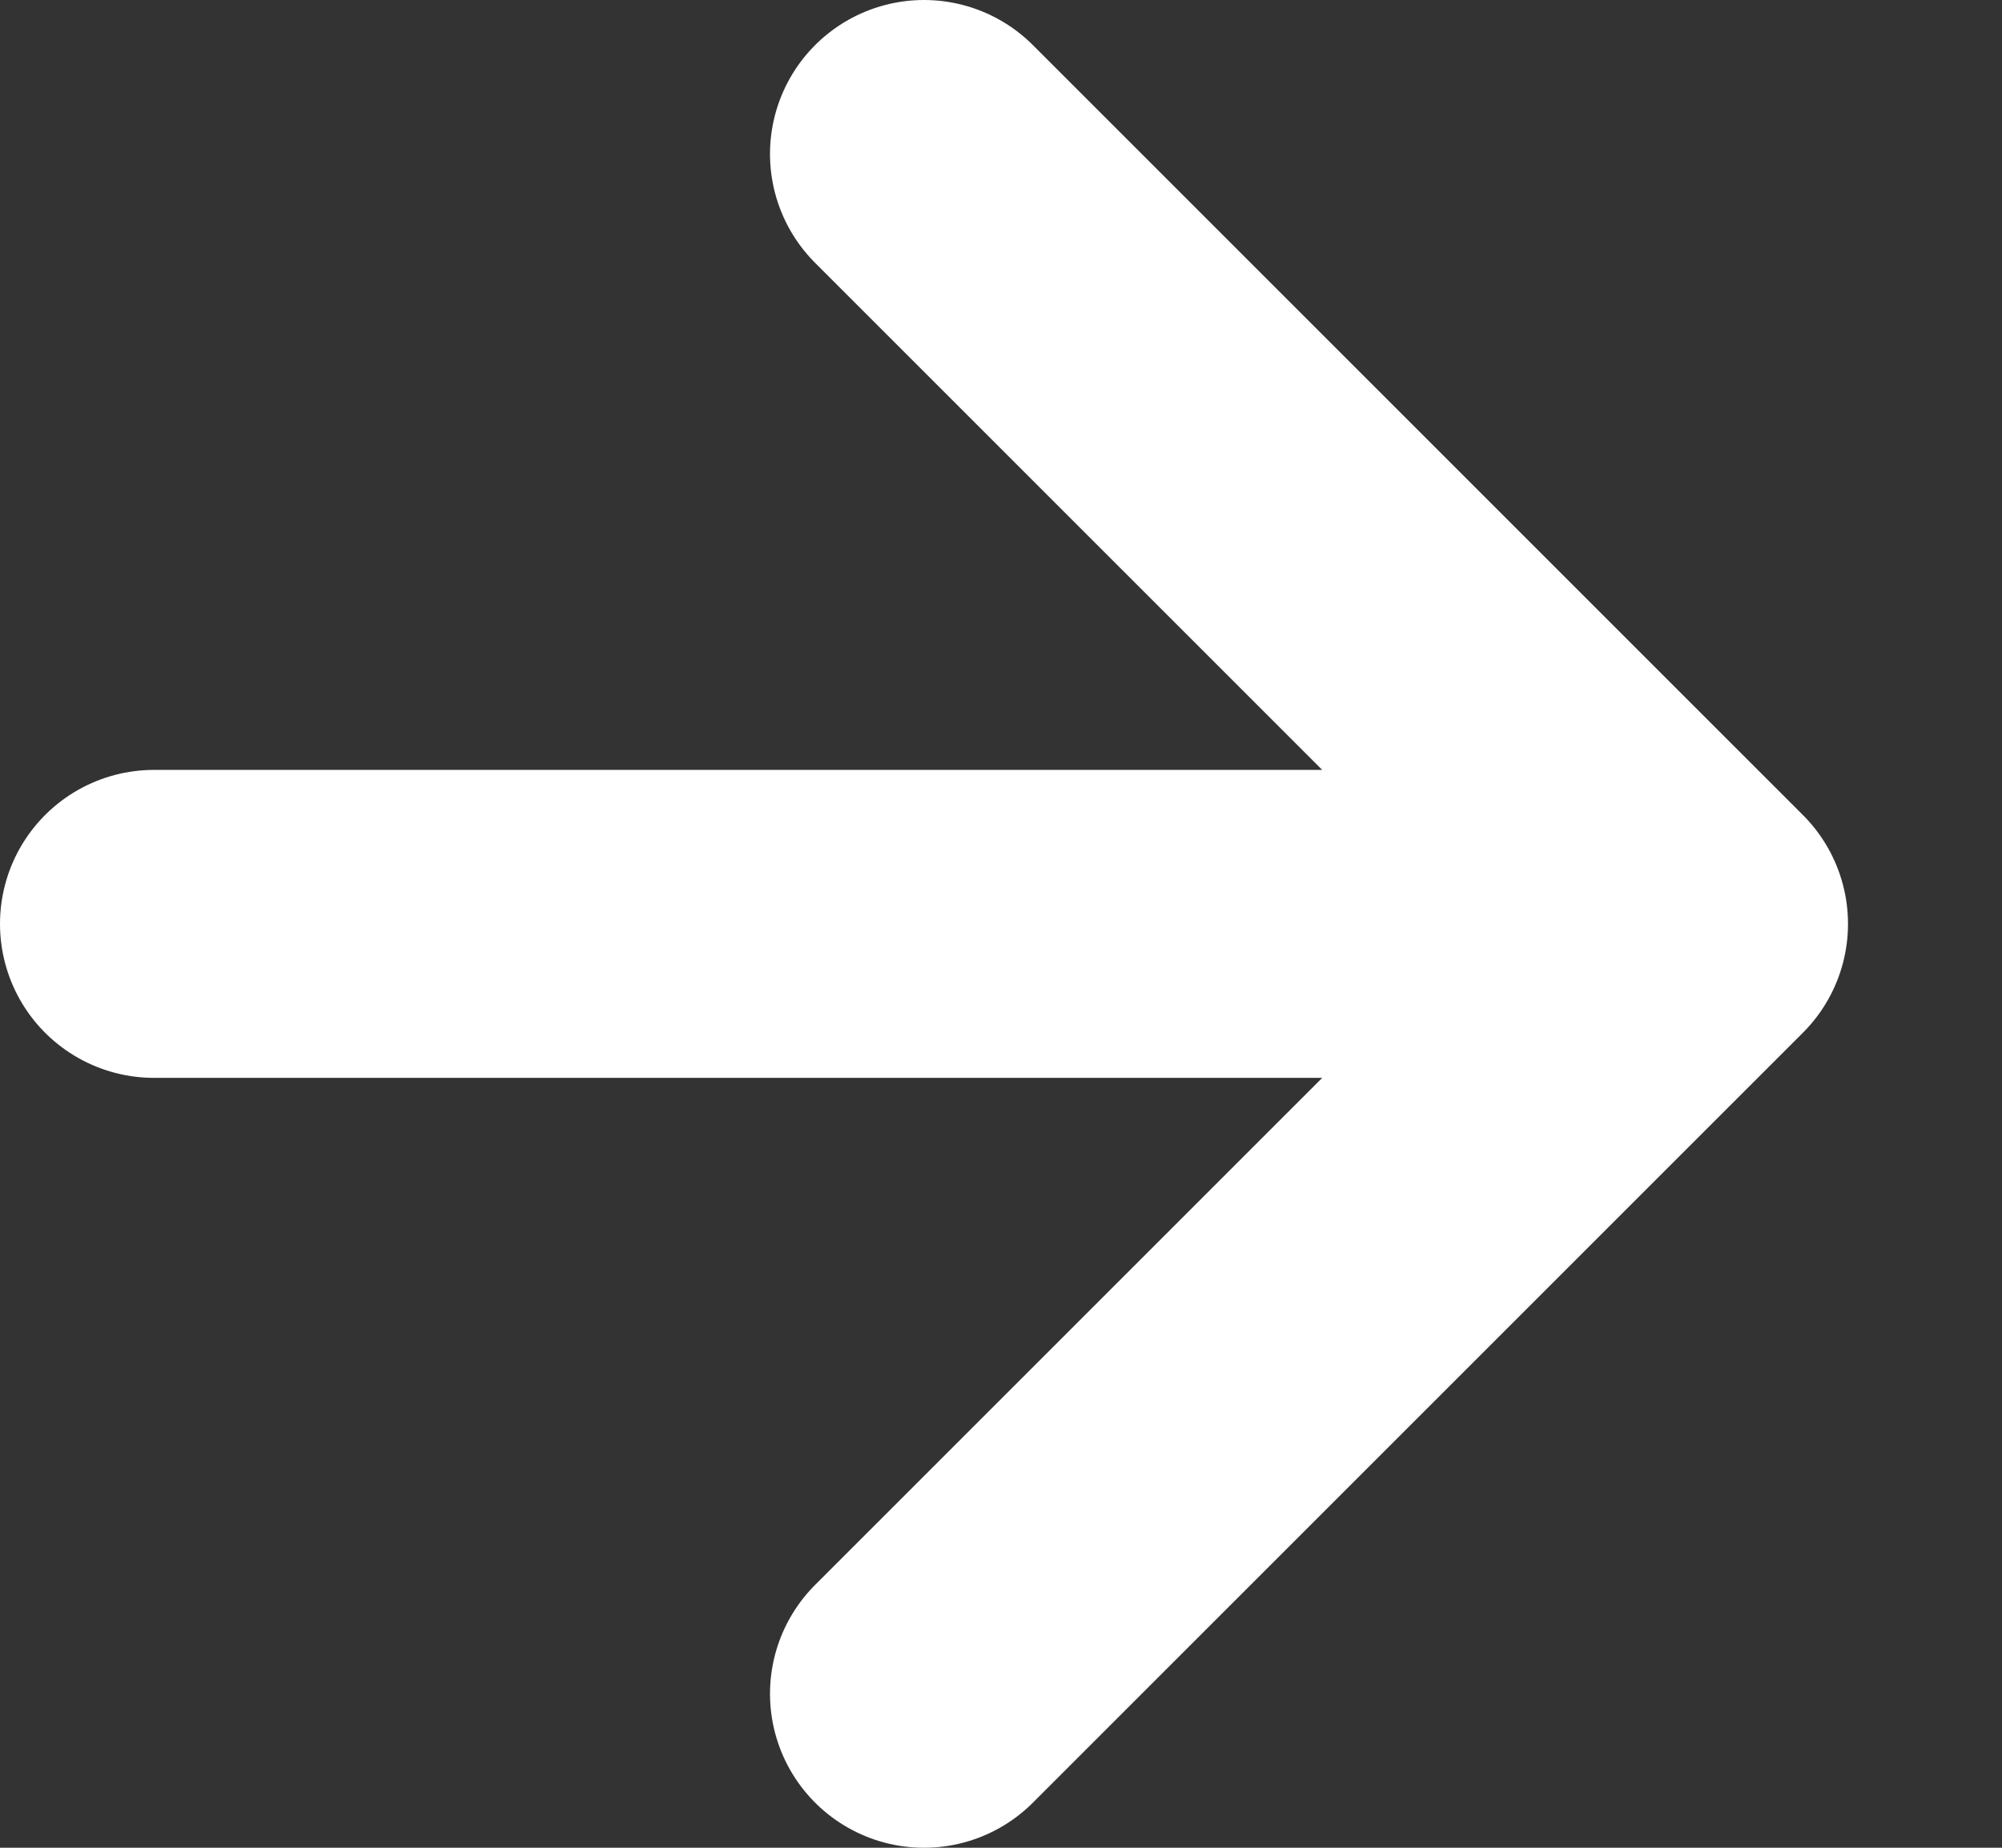 <svg xmlns="http://www.w3.org/2000/svg" width="13" height="12" fill="none" viewBox="0 0 13 12"><rect x="0" y="0" width="13" height="12" fill="#333333" stroke="none"/><path stroke="#fff" stroke-linecap="round" stroke-width="2" d="M1 6h10m0 0L6 1m5 5-5 5"/></svg>